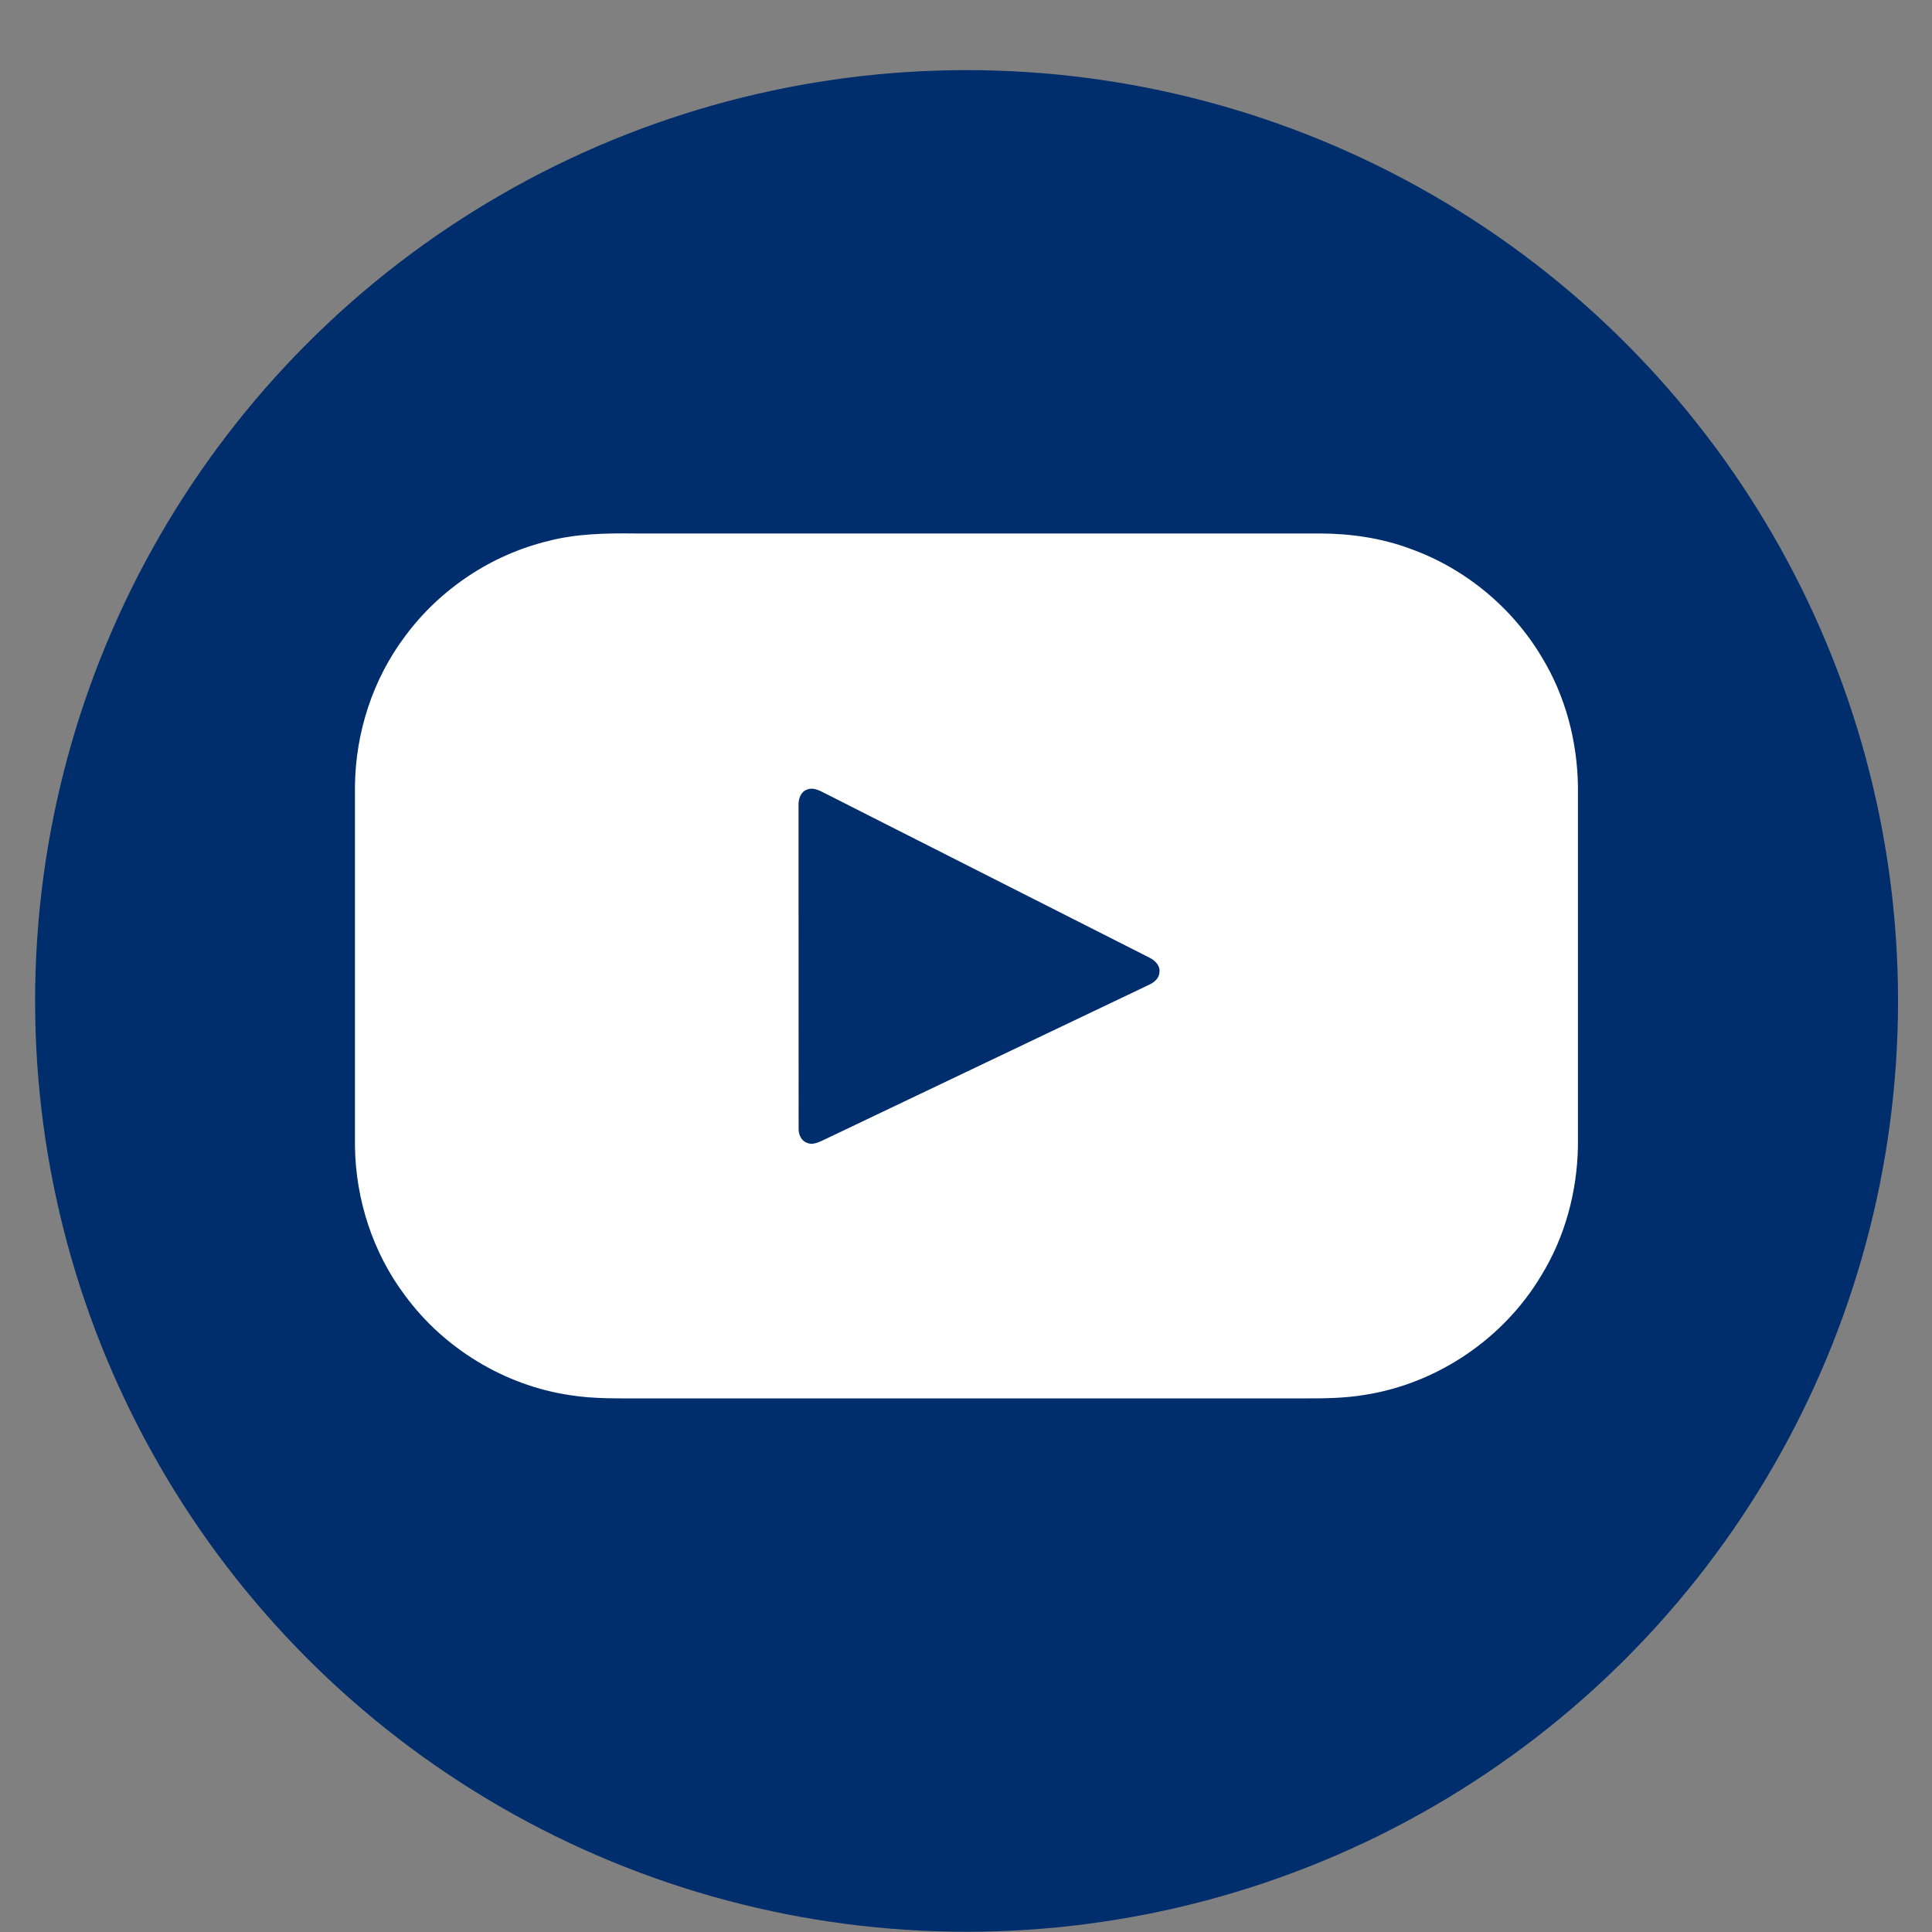 <?xml version="1.0" encoding="UTF-8" standalone="no"?>
<!DOCTYPE svg PUBLIC "-//W3C//DTD SVG 1.1//EN" "http://www.w3.org/Graphics/SVG/1.1/DTD/svg11.dtd">
<svg width="100%" height="100%" viewBox="0 0 2798 2798" version="1.1" xmlns="http://www.w3.org/2000/svg" xmlns:xlink="http://www.w3.org/1999/xlink" xml:space="preserve" xmlns:serif="http://www.serif.com/" style="fill-rule:evenodd;clip-rule:evenodd;stroke-linejoin:round;stroke-miterlimit:2;">
    <rect x="0" y="0" width="2798" height="2798" fill="#808080" stroke="none"/>
    <g transform="matrix(1,0,0,1,-22021.5,-9864.53)">
        <g id="Artboard1" transform="matrix(0.798,0,0,1.128,22021.5,9864.53)">
            <rect x="0" y="0" width="3507.87" height="2480.32" style="fill:none;"/>
            <clipPath id="_clip1">
                <rect x="0" y="0" width="3507.87" height="2480.32"/>
            </clipPath>
            <g clip-path="url(#_clip1)">
                <g transform="matrix(3.704,0,0,2.304,-198.059,-126.79)">
                    <ellipse cx="527.06" cy="612.808" rx="456.387" ry="518.696" style="fill:rgb(0,46,108);"/>
                </g>
                <g transform="matrix(4.335,0,0,3.065,644.186,455.499)">
                    <path d="M80.98,77.99C92.75,74.93 104.99,74.72 117.07,74.85C212.71,74.85 308.35,74.83 403.99,74.85C416.79,74.9 429.67,76.74 441.7,81.22C464.71,89.42 484.63,105.91 497.03,126.94C506.76,143.02 511.68,161.76 512,180.5L512,331.48C511.68,350.47 506.63,369.46 496.65,385.68C480.98,412 453.35,430.82 423.08,435.63C414.13,437.17 405.02,437.2 395.97,437.16L121.05,437.16C110.67,437.12 100.21,437.46 89.93,435.79C62.62,431.71 37.29,416.29 20.96,394.06C7.49,376.15 0.3,353.87 0,331.51L0,180.53C0.28,158.18 7.47,135.91 20.92,117.99C35.47,98.21 57.1,83.76 80.98,77.99ZM189.19,182.17C186.45,183.17 185.57,186.31 185.71,188.97C185.74,233.96 185.69,278.96 185.74,323.96C185.64,326.39 186.67,329.12 189.11,330.05C191.18,331.07 193.48,330.16 195.43,329.28C241.19,307.41 286.99,285.61 332.76,263.75C334.73,262.77 336.65,261.12 336.79,258.76C337.22,255.88 334.93,253.66 332.56,252.511C287.62,229.75 242.67,206.99 197.75,184.19C195.13,182.93 192.18,180.89 189.19,182.17Z" style="fill:white;fill-rule:nonzero;"/>
                </g>
            </g>
        </g>
    </g>
</svg>
